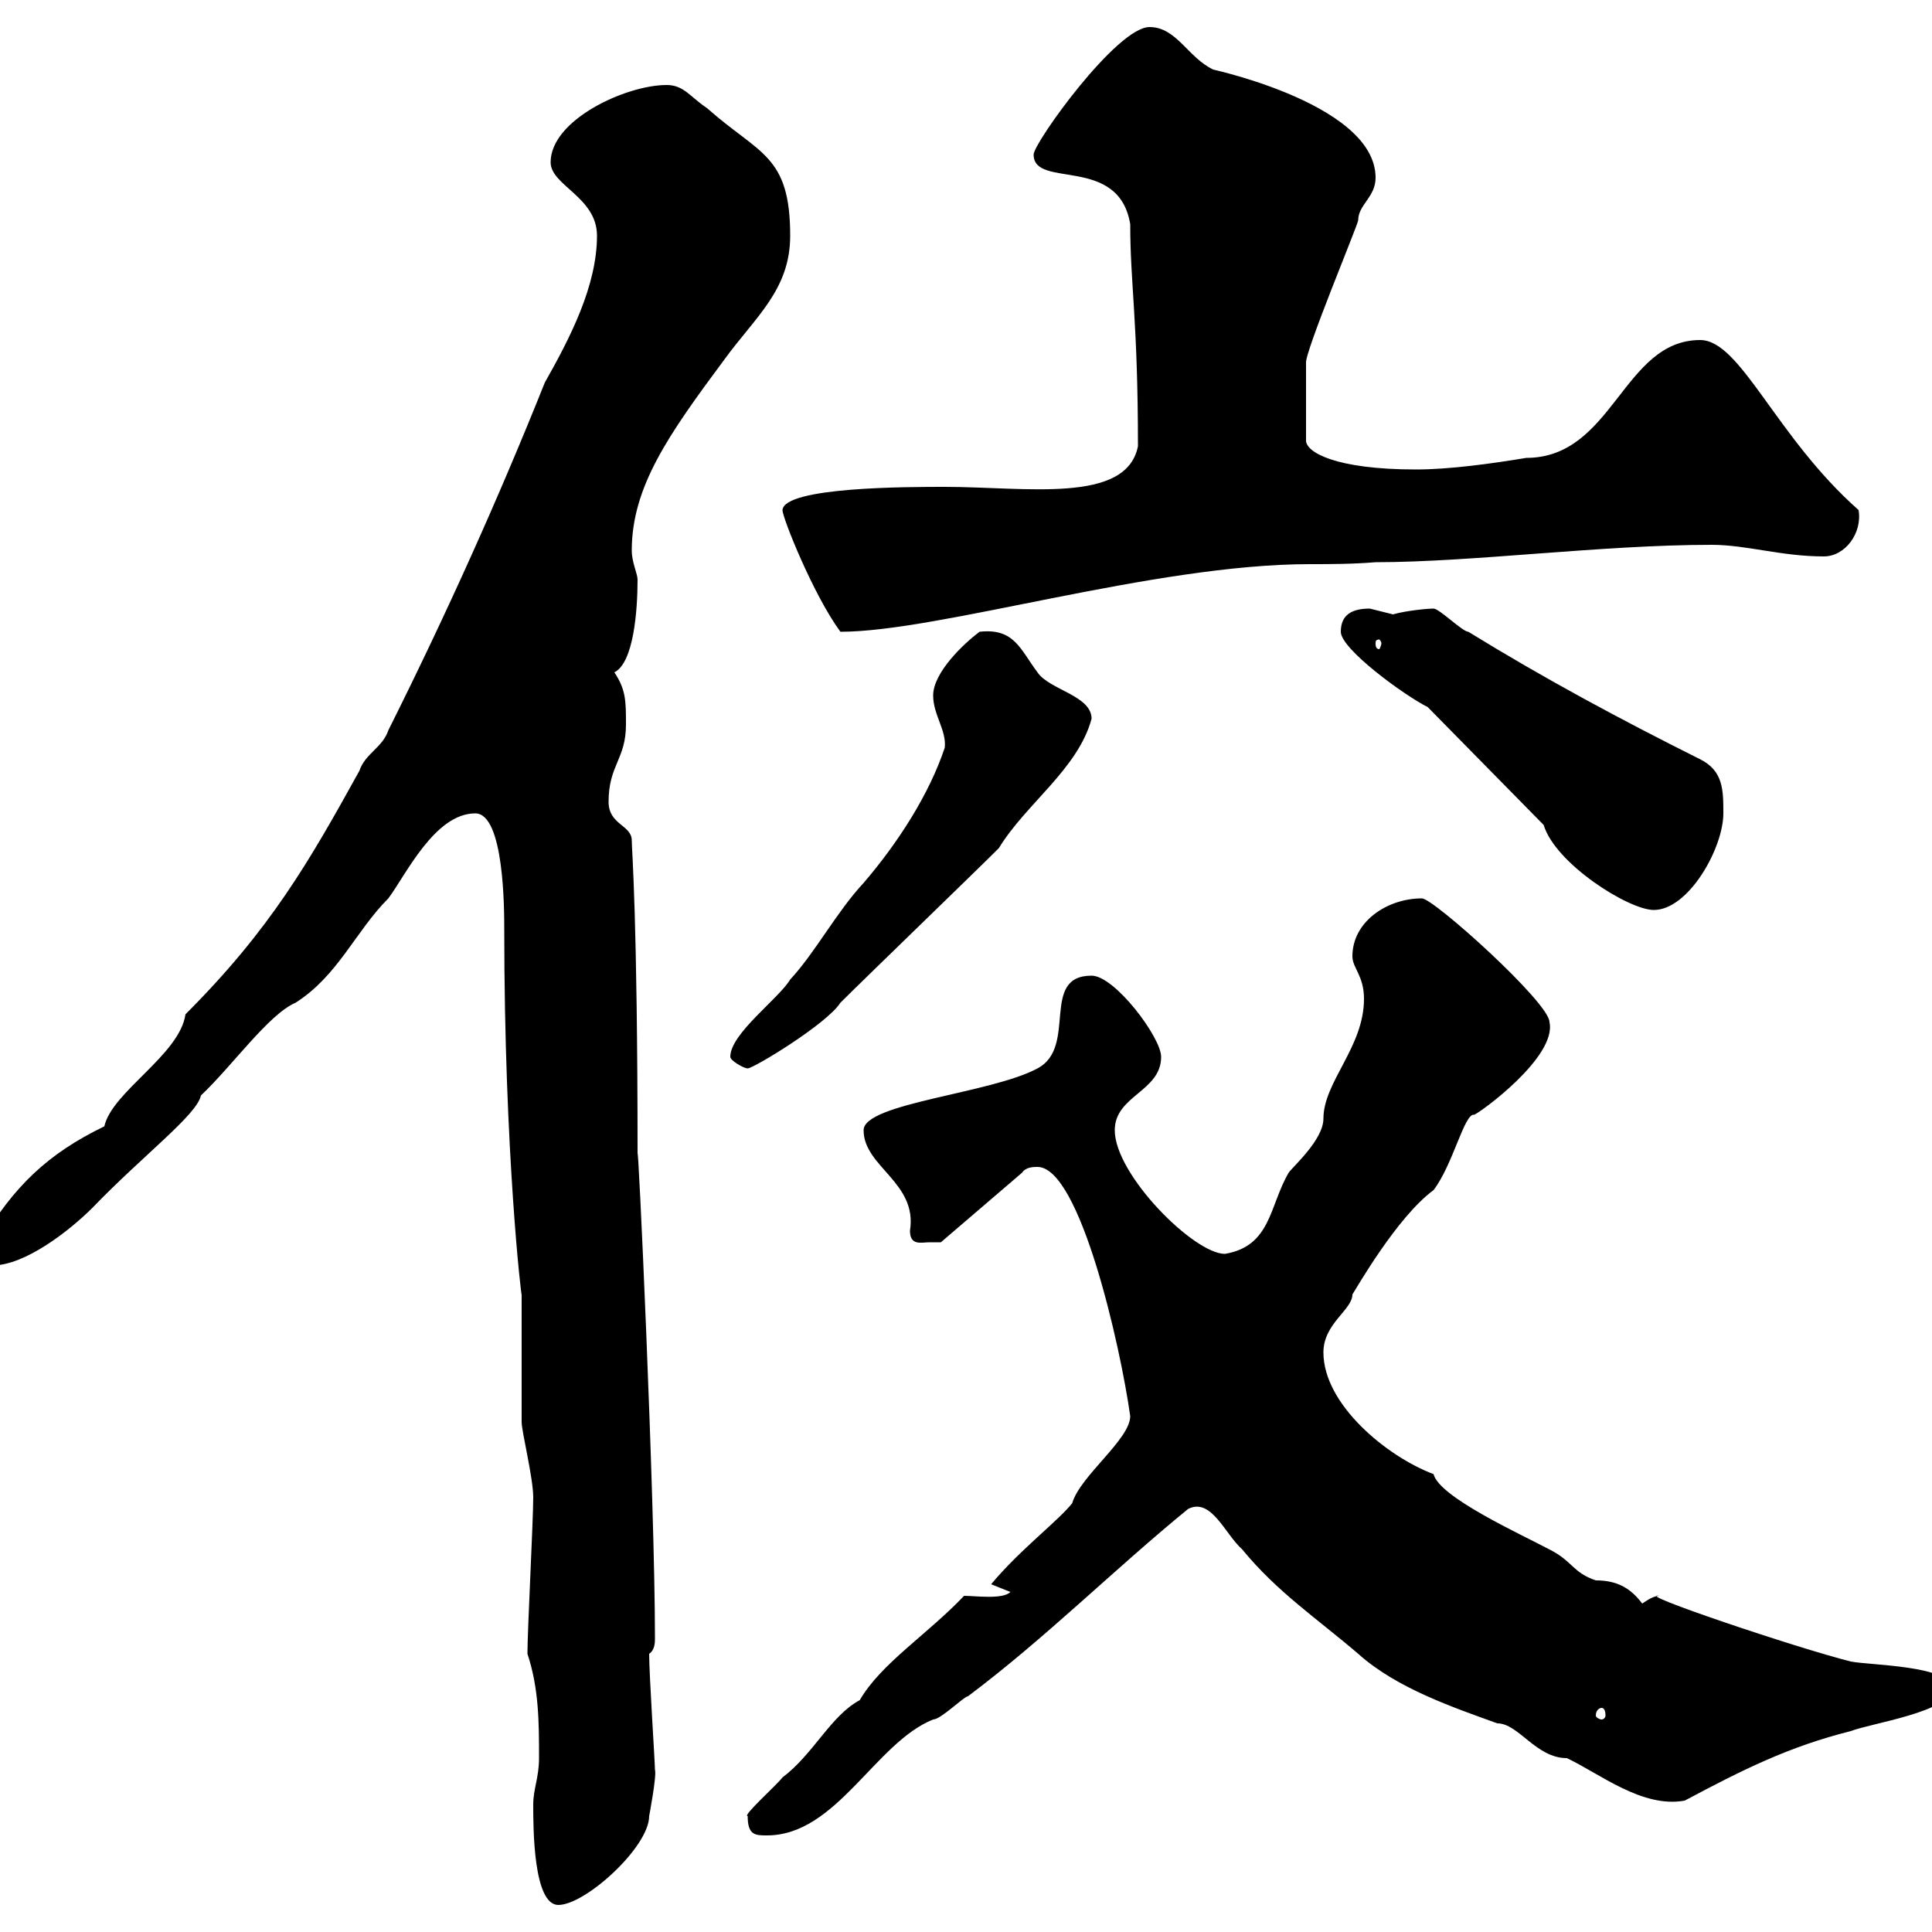 <svg xmlns="http://www.w3.org/2000/svg" xmlns:xlink="http://www.w3.org/1999/xlink" width="300" height="300"><path d="M82.80 280.20C82.80 283.80 82.80 295.80 86.70 295.80C90.90 295.80 100.80 286.80 100.80 282C100.80 282 102 275.70 101.70 274.80C101.70 273.60 100.80 260.10 100.80 256.80C101.70 256.20 101.70 255 101.70 254.40C101.70 232.80 99 174.60 99 179.40C99 142.20 98.10 132 98.10 130.50C98.10 128.10 94.50 128.10 94.50 124.50C94.50 118.80 97.20 117.90 97.20 112.50C97.20 108.90 97.20 107.10 95.40 104.40C98.40 102.90 99 94.80 99 90C99 89.10 98.10 87.30 98.10 85.50C98.10 75.60 103.80 67.50 112.50 55.80C117.30 49.20 122.70 45 122.70 36.60C122.70 24 117.90 24 109.80 16.80C107.10 15 106.20 13.20 103.50 13.20C97.20 13.20 85.50 18.60 85.50 25.20C85.50 28.80 92.70 30.60 92.70 36.60C92.70 44.40 88.50 52.50 84.60 59.40C77.40 77.40 69.30 95.40 60.30 113.40C59.40 116.10 56.70 117 55.80 119.70C48 133.80 42 144.30 28.80 157.50C27.90 163.80 17.40 169.50 16.20 174.90C7.50 179.10 2.10 184.20-3 192.90C-3 195.60-3 196.50-1.20 196.50C3.90 196.50 10.80 191.10 14.40 187.50C22.20 179.40 30.60 173.10 31.20 170.10C36 165.60 41.70 157.50 45.90 155.70C52.50 151.50 55.20 144.60 60.30 139.50C63 135.90 67.50 126.30 73.80 126.30C78.30 126.30 78.30 141.30 78.30 144.30C78.30 179.10 81 201.90 81 201C81 203.70 81 218.10 81 220.80C81 222.30 82.80 229.50 82.80 232.50C82.80 236.10 81.90 253.20 81.90 256.80C83.70 262.20 83.70 267.60 83.70 273C83.70 276 82.80 277.80 82.80 280.20ZM116.10 282C116.10 285 117.30 285 119.10 285C129.90 285 135.90 270.60 144.90 267C146.10 267 149.70 263.40 150.30 263.40C162.30 254.40 173.10 243.60 184.50 234.30C188.10 232.50 190.20 238.20 192.90 240.60C198.30 247.20 204.60 251.40 210.90 256.80C216.90 262.20 225.90 265.20 232.50 267.60C235.80 267.60 238.50 273 243.30 273C248.40 275.40 255 280.80 261.60 279.60C270.60 274.80 277.80 271.20 287.40 268.80C290.40 267.60 303 265.80 303 262.20C303 258.60 290.40 258.60 287.40 258C279 255.90 253.20 247.20 257.70 247.80C256.80 247.80 255.90 248.40 255 249C253.20 246.60 251.10 245.40 247.80 245.40C244.20 244.20 244.20 242.40 240.60 240.60C236.10 238.20 223.50 232.50 222.60 228.90C215.40 226.20 205.50 218.10 205.50 210C205.50 205.50 210 203.40 210 201C210.60 200.10 216.90 189 222.60 184.80C225.60 180.90 227.40 172.80 228.90 173.10C229.80 172.80 241.80 164.10 240.60 158.70C240.60 155.70 222.60 139.50 220.80 139.50C215.40 139.50 210 143.10 210 148.50C210 150.30 211.80 151.50 211.80 155.10C211.80 162.60 205.50 168 205.50 173.70C205.50 177 200.70 181.20 200.10 182.10C197.10 187.20 197.40 193.50 190.20 194.70C185.40 194.70 173.10 182.40 173.10 175.50C173.10 170.10 180.30 169.50 180.30 164.10C180.30 161.10 173.10 151.50 169.50 151.50C161.40 151.50 167.40 162.60 161.10 165.90C153.90 169.80 134.10 171.30 134.10 175.50C134.10 181.20 142.50 183.60 141.30 191.10C141.30 193.50 143.10 192.90 144.30 192.90C144.90 192.90 146.10 192.90 146.10 192.90L158.70 182.10C159.30 181.20 160.50 181.20 161.10 181.20C167.70 181.20 174 209.10 175.50 219.90C175.50 223.50 167.70 229.20 166.50 233.40C164.40 236.10 158.40 240.60 153.90 246C153.90 246 156.90 247.20 156.90 247.20C155.70 248.40 151.50 247.80 149.70 247.80C144 253.80 136.80 258.30 133.50 264C129 266.40 126.30 272.40 121.50 276C120.60 277.20 115.20 282 116.10 282ZM248.70 265.20C249 265.20 249.30 265.50 249.30 266.40C249.30 266.70 249 267 248.70 267C248.40 267 247.80 266.70 247.80 266.40C247.80 265.50 248.40 265.20 248.70 265.20ZM113.40 164.10C113.40 164.70 115.50 165.90 116.10 165.90C117 165.90 128.40 159 130.50 155.70C134.10 152.10 151.50 135.30 155.10 131.70C159.30 124.80 167.40 119.40 169.50 111.60C169.50 108 162.90 107.10 161.10 104.40C158.40 100.80 157.50 97.50 152.10 98.10C149.70 99.90 144.90 104.40 144.90 108C144.90 111 147 113.40 146.70 116.10C144.30 123.30 139.50 130.80 134.10 137.10C129.90 141.60 126.60 147.90 122.70 152.10C120.90 155.10 113.40 160.50 113.40 164.10ZM239.70 128.10C241.50 134.10 252.90 141.30 256.80 141.30C262.20 141.30 267.60 131.70 267.60 126.30C267.60 122.70 267.60 119.70 264 117.90C251.40 111.60 239.70 105.30 228 98.10C227.10 98.10 223.50 94.50 222.60 94.50C221.70 94.50 218.40 94.80 216.30 95.40C216.30 95.40 212.70 94.50 212.70 94.50C210 94.50 208.20 95.40 208.20 98.10C208.20 100.80 218.10 108 221.70 109.80ZM214.50 99.90C214.50 100.20 214.20 100.80 214.20 100.80C213.60 100.80 213.60 100.20 213.60 99.90C213.60 99.60 213.60 99.30 214.20 99.30C214.20 99.30 214.50 99.60 214.50 99.90ZM121.50 79.20C121.50 80.40 126.30 92.40 130.50 98.10C145.80 98.10 179.10 87.60 203.40 87.60C206.40 87.60 210 87.60 213.60 87.30C228.60 87.30 248.70 84.60 265.80 84.60C271.20 84.60 276.60 86.40 283.20 86.40C286.50 86.40 289.20 82.80 288.60 79.20C275.70 67.80 270.30 52.80 264 52.80C252 52.80 250.50 71.10 237 71.10C231.60 72 225 72.90 219.90 72.90C207.30 72.90 202.80 70.20 202.80 68.40L202.80 56.40C202.50 54.90 210.90 34.80 210.90 34.20C210.90 31.80 213.60 30.60 213.60 27.60C213.60 15.60 185.40 10.20 188.40 10.80C184.50 9 182.70 4.20 178.50 4.20C173.40 4.20 160.50 22.20 160.50 24C160.50 29.40 173.70 24 175.50 34.80C175.50 44.10 176.70 49.80 176.70 69.30C174.90 78.30 159.30 75.60 146.70 75.60C141 75.60 121.80 75.60 121.50 79.20Z"/></svg>